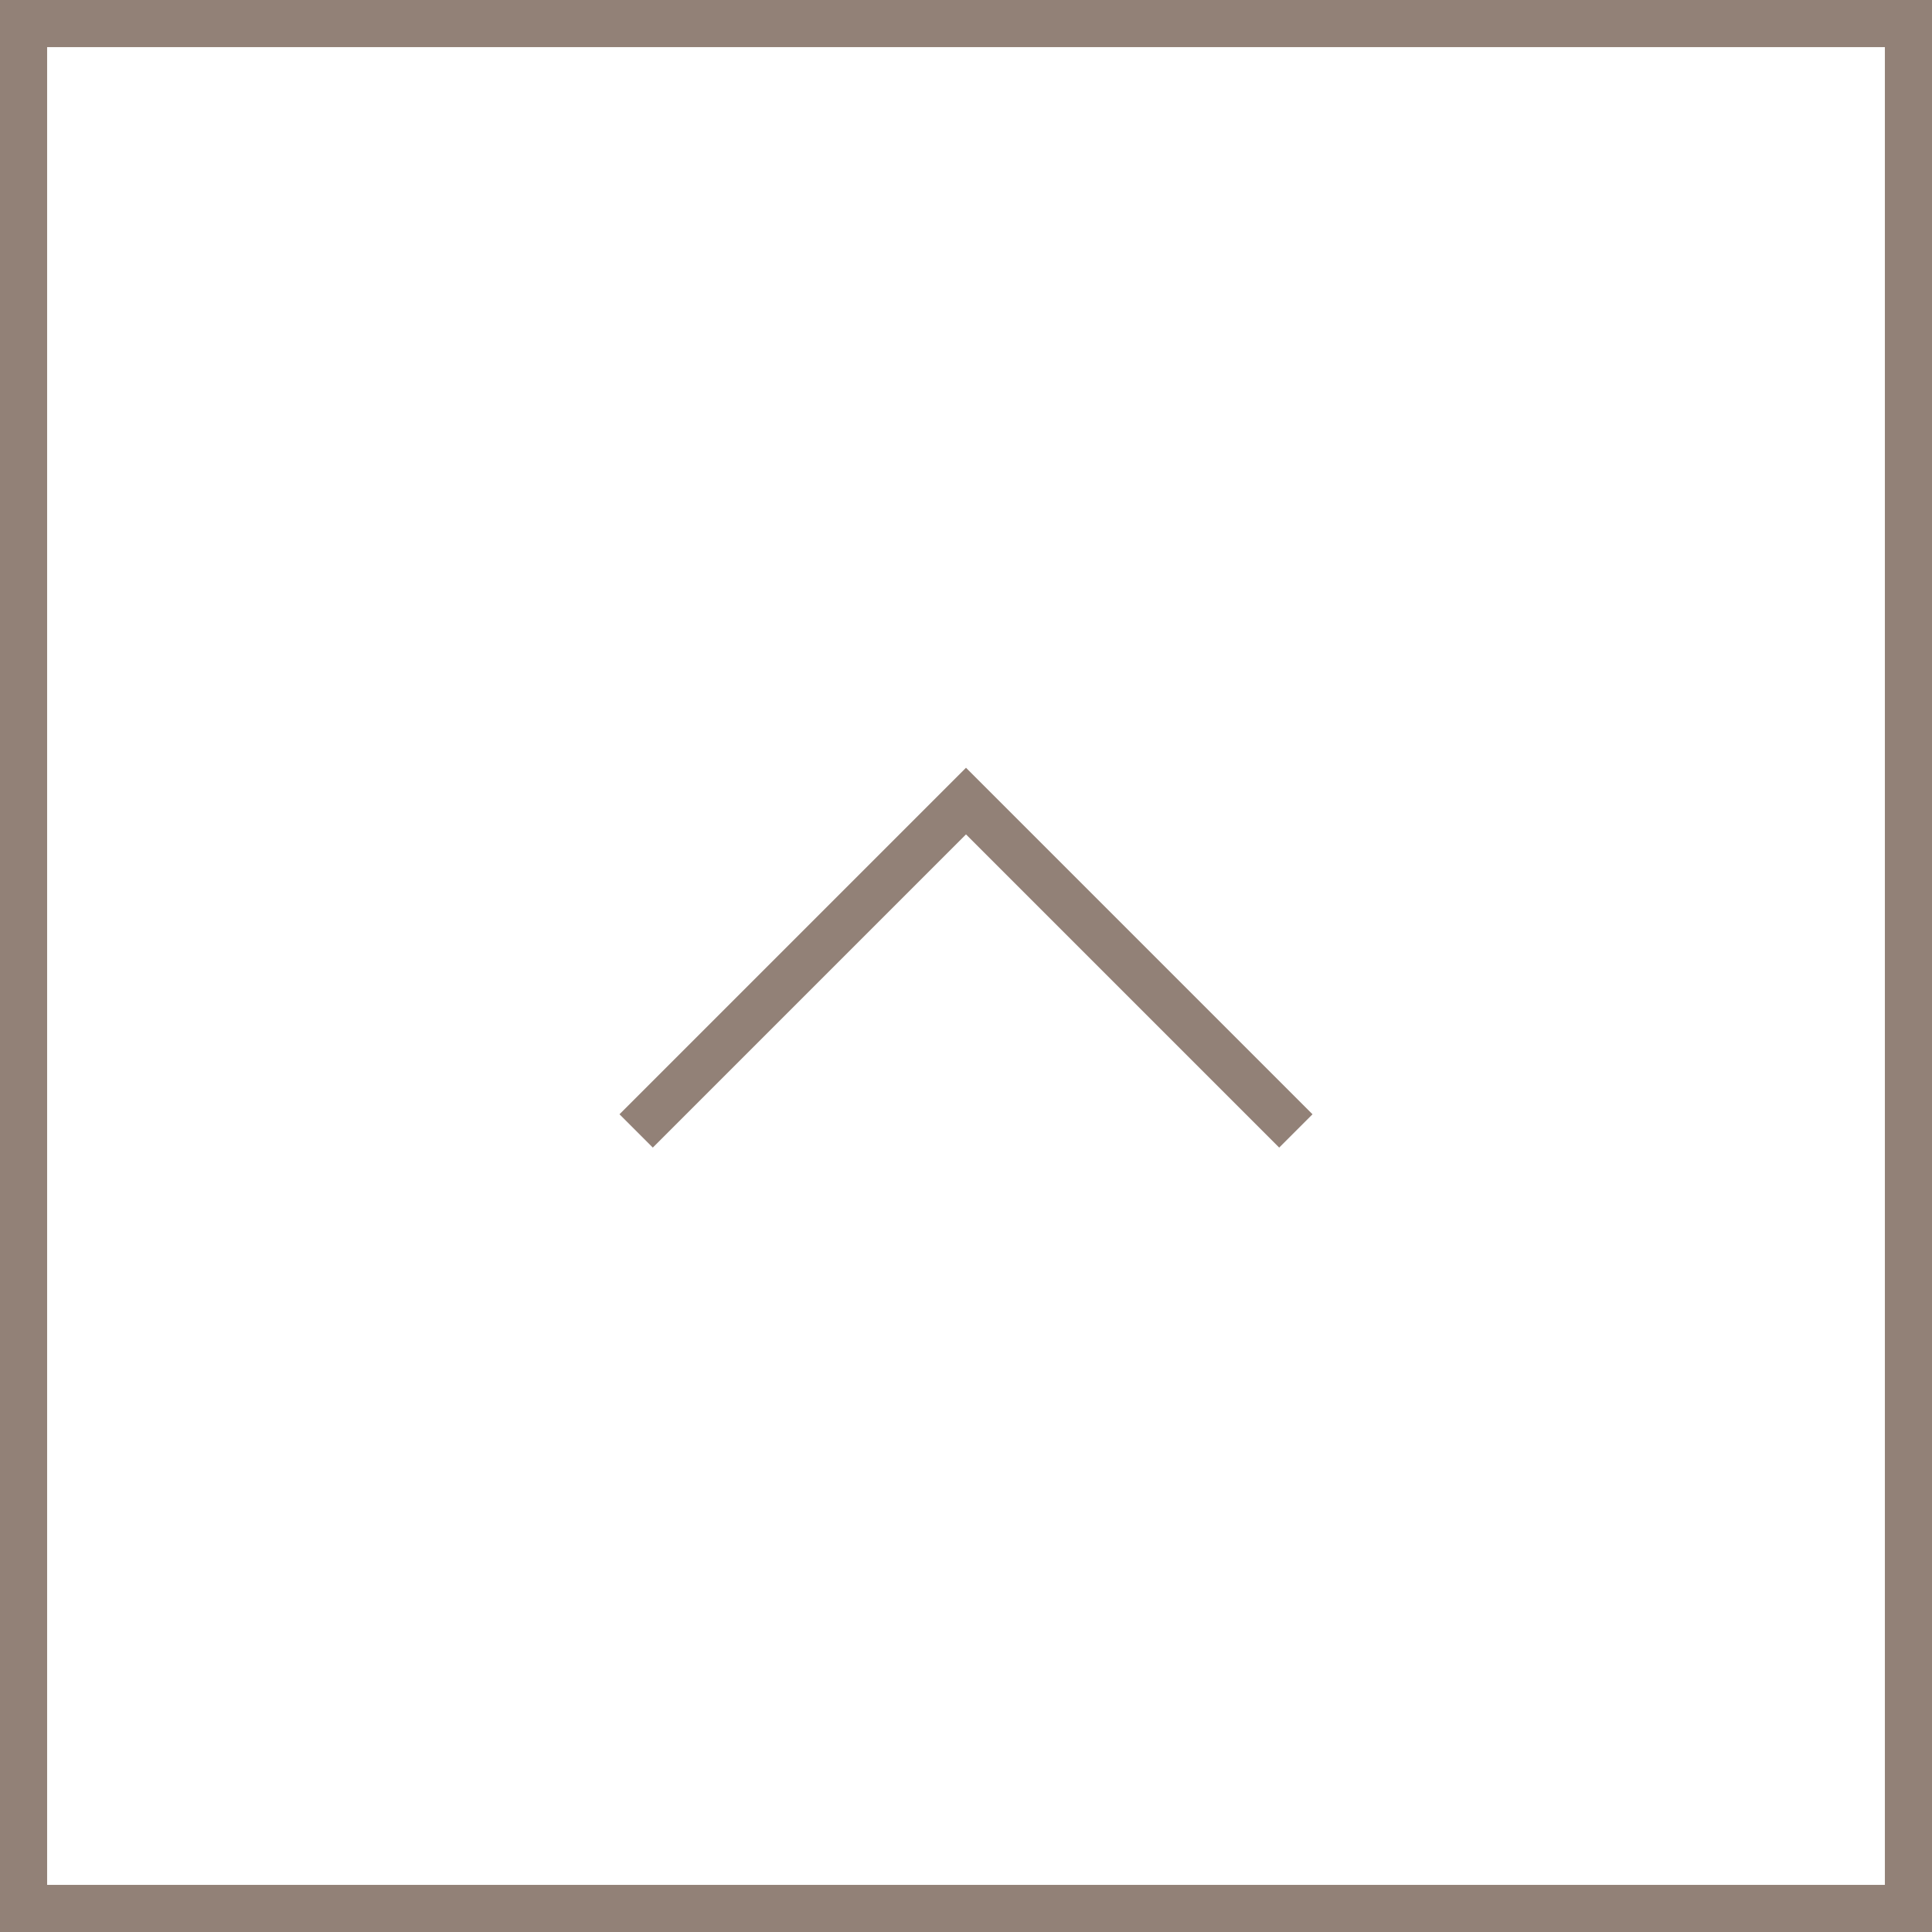 <?xml version="1.0" encoding="UTF-8"?><svg id="_レイヤー_2" xmlns="http://www.w3.org/2000/svg" viewBox="0 0 41 41"><rect x="0" y="0" width="41" height="41" fill="#333333" stroke="none"/><defs><style>.cls-1{fill:#fff;}.cls-1,.cls-2{stroke:#928177;stroke-miterlimit:10;}.cls-2{fill:none;}</style></defs><g id="contents"><rect class="cls-1" x=".5" y=".5" width="40" height="40"/><polyline class="cls-2" points="13.5 24 20.5 17 27.5 24"/></g></svg>